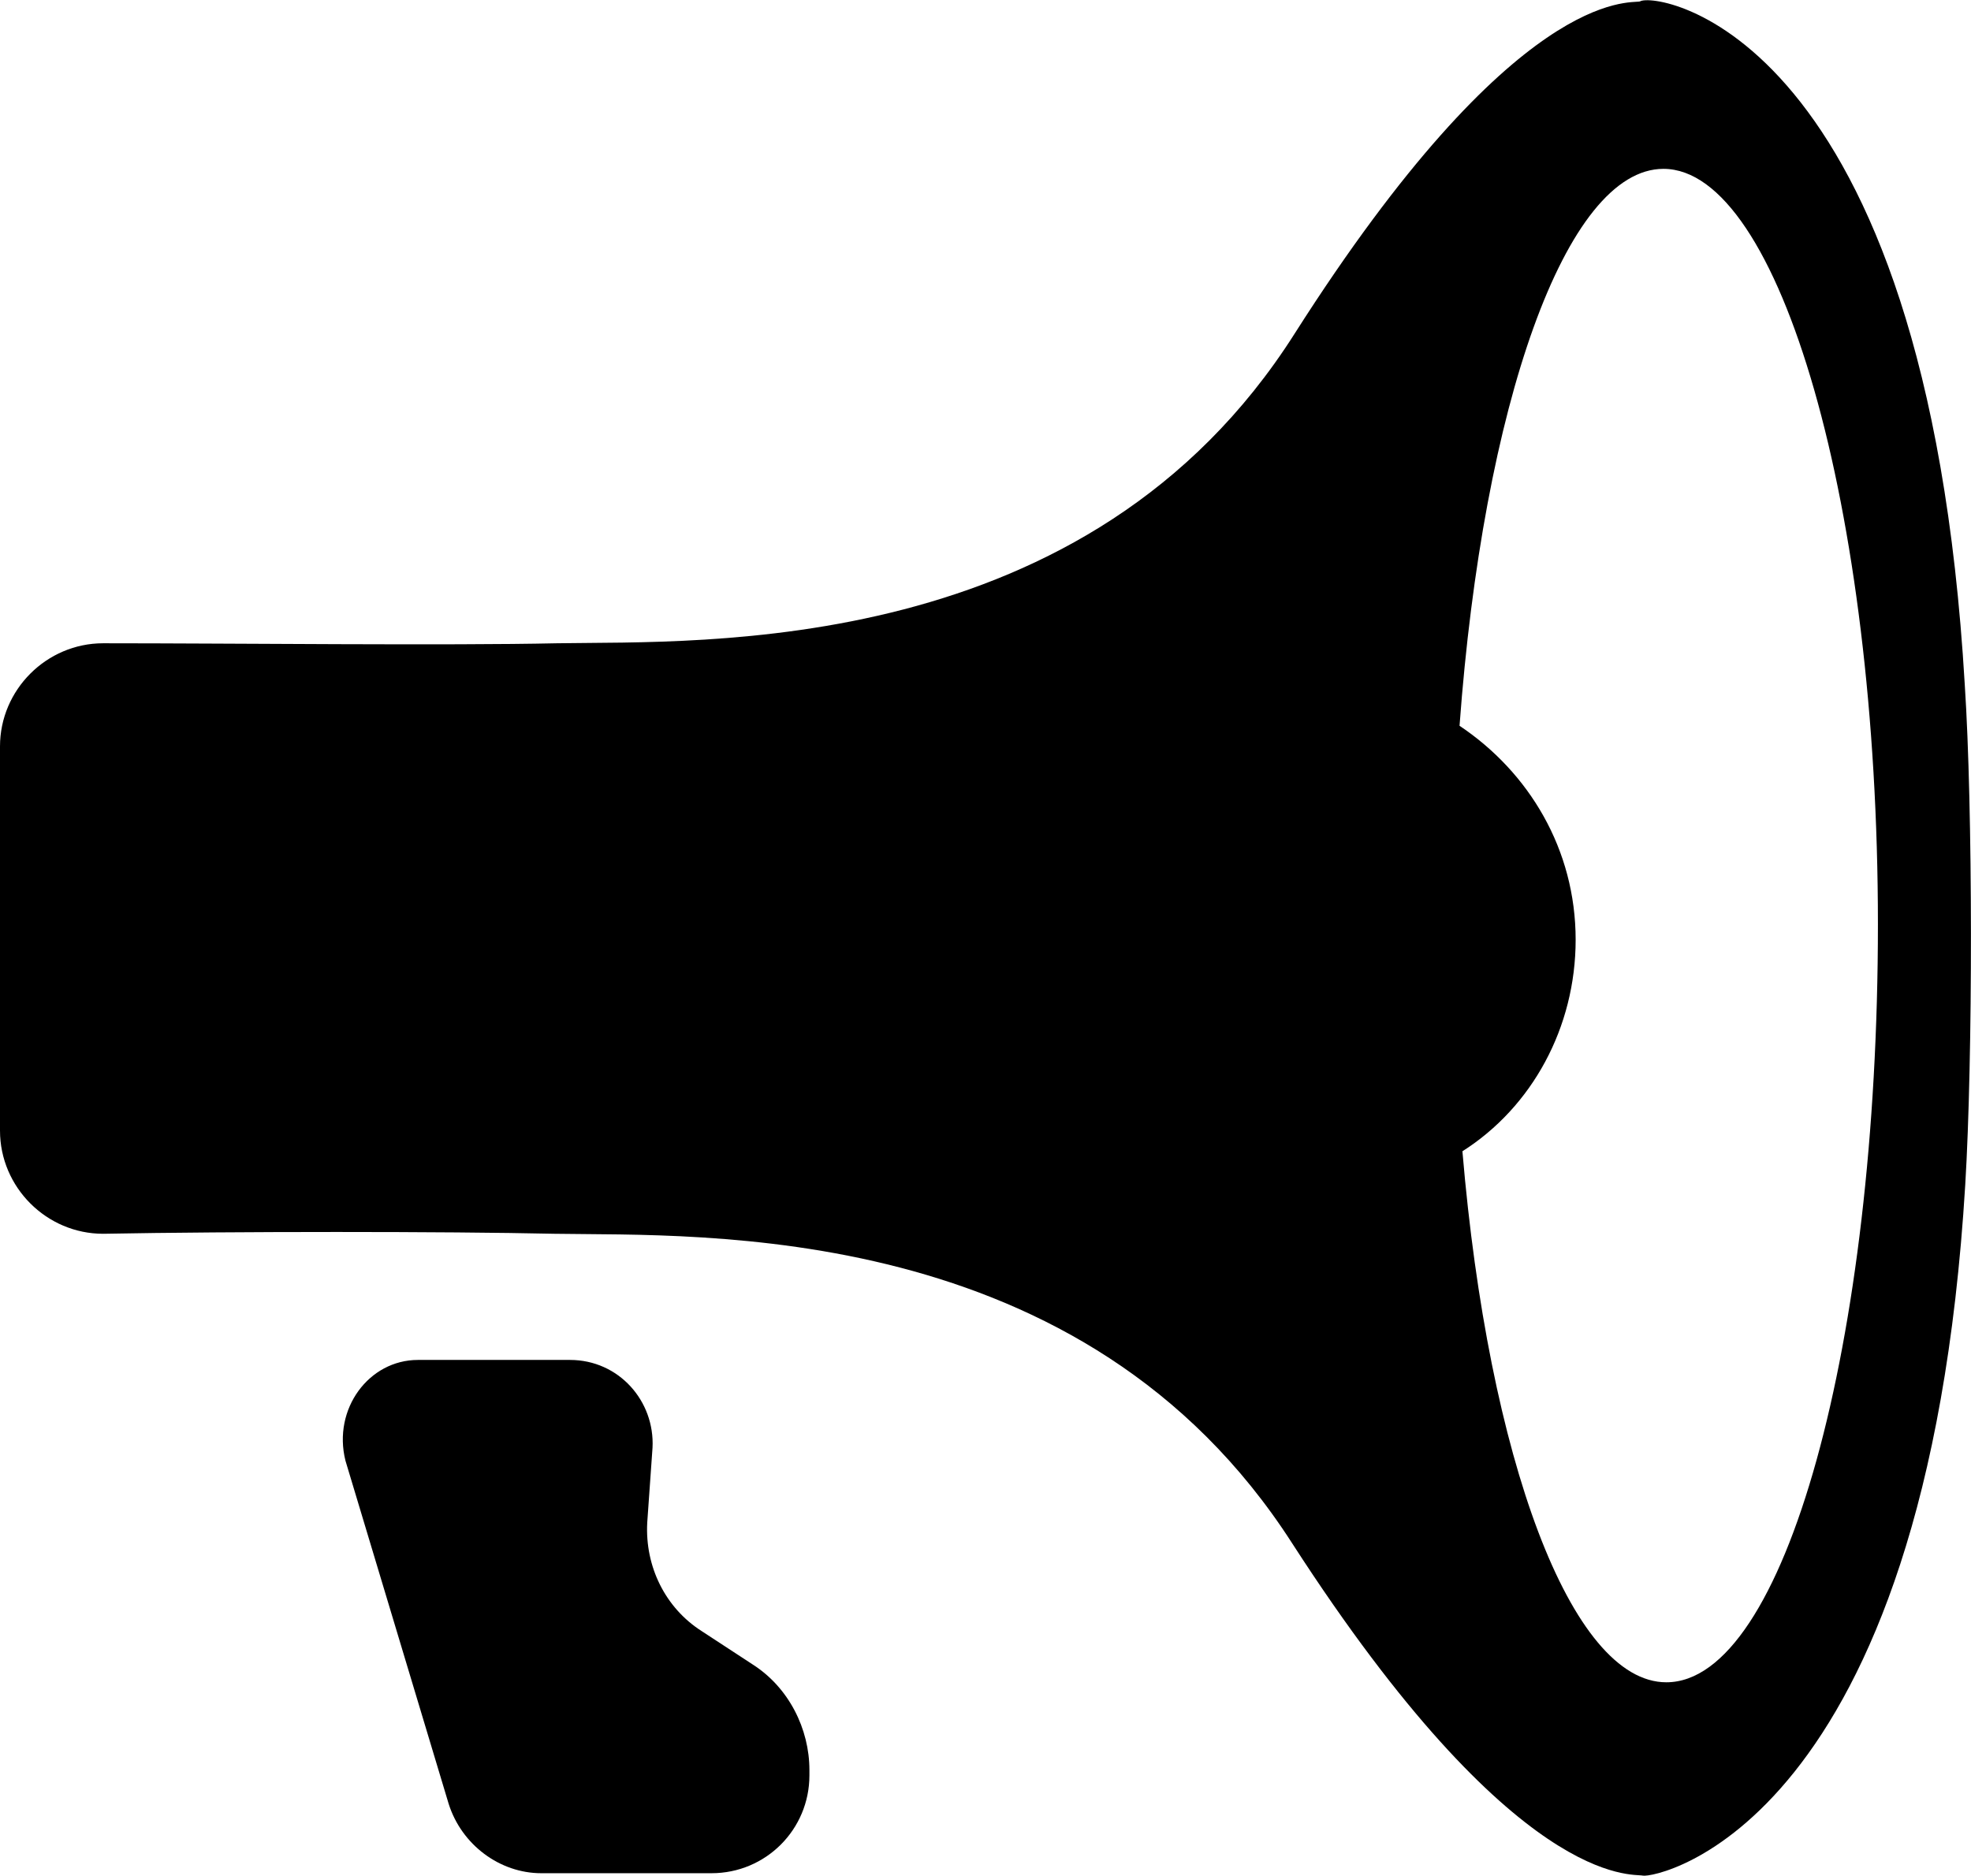 <?xml version="1.0" encoding="utf-8"?>
<!-- Generator: Adobe Illustrator 24.1.0, SVG Export Plug-In . SVG Version: 6.00 Build 0)  -->
<svg version="1.1" id="Layer_1" xmlns="http://www.w3.org/2000/svg" xmlns:xlink="http://www.w3.org/1999/xlink" x="0px" y="0px"
	 viewBox="0 0 410.8 391" style="enable-background:new 0 0 410.8 391;" xml:space="preserve">
<g>
	<path d="M409.6,247c-8.1,133.8-64.5,144.6-67.2,144c-2.1-0.5-26.3,3.2-73.1-69.3c-43.5-67.7-123.1-64-153.7-64.5
		c-22.6-0.5-67.2-0.5-94.1,0C9.7,257.2,0,247.5,0,235.7v-22.6v-35.5v-22c0-11.8,9.7-21.5,21.5-21.5c26.9,0,72,0.5,94.6,0
		c30.6-0.5,110.7,3.2,153.7-64.5C316-3,339.7,0.8,341.8,0.3c3.2-2.1,59.7,5.9,67.7,142.4C411.2,168.5,411.2,220.6,409.6,247z
		 M346.7,35.2c-20.4,0-37.6,49.4-42.5,116.1c14.5,9.7,24.2,25.8,24.2,44.6c0,18.3-9.1,34.9-23.6,44.1c5.4,64,22.6,110.7,42.5,110.7
		c24.7,0,44.1-70.9,44.1-158S370.9,35.2,346.7,35.2z"/>
	<path d="M72,304.5L93.5,376c2.7,8.6,10.7,14.5,19.3,14.5h35.5c11.3,0,20.4-9.1,20.4-20.4V369c0-8.6-4.3-17.2-11.8-22l-10.7-7
		c-7.5-4.8-11.8-13.4-11.3-22.6l1.1-15.6c0.5-9.7-7-18.3-17.2-18.3H87.1C76.9,283.5,69.3,293.7,72,304.5z"/>
</g>
</svg>
